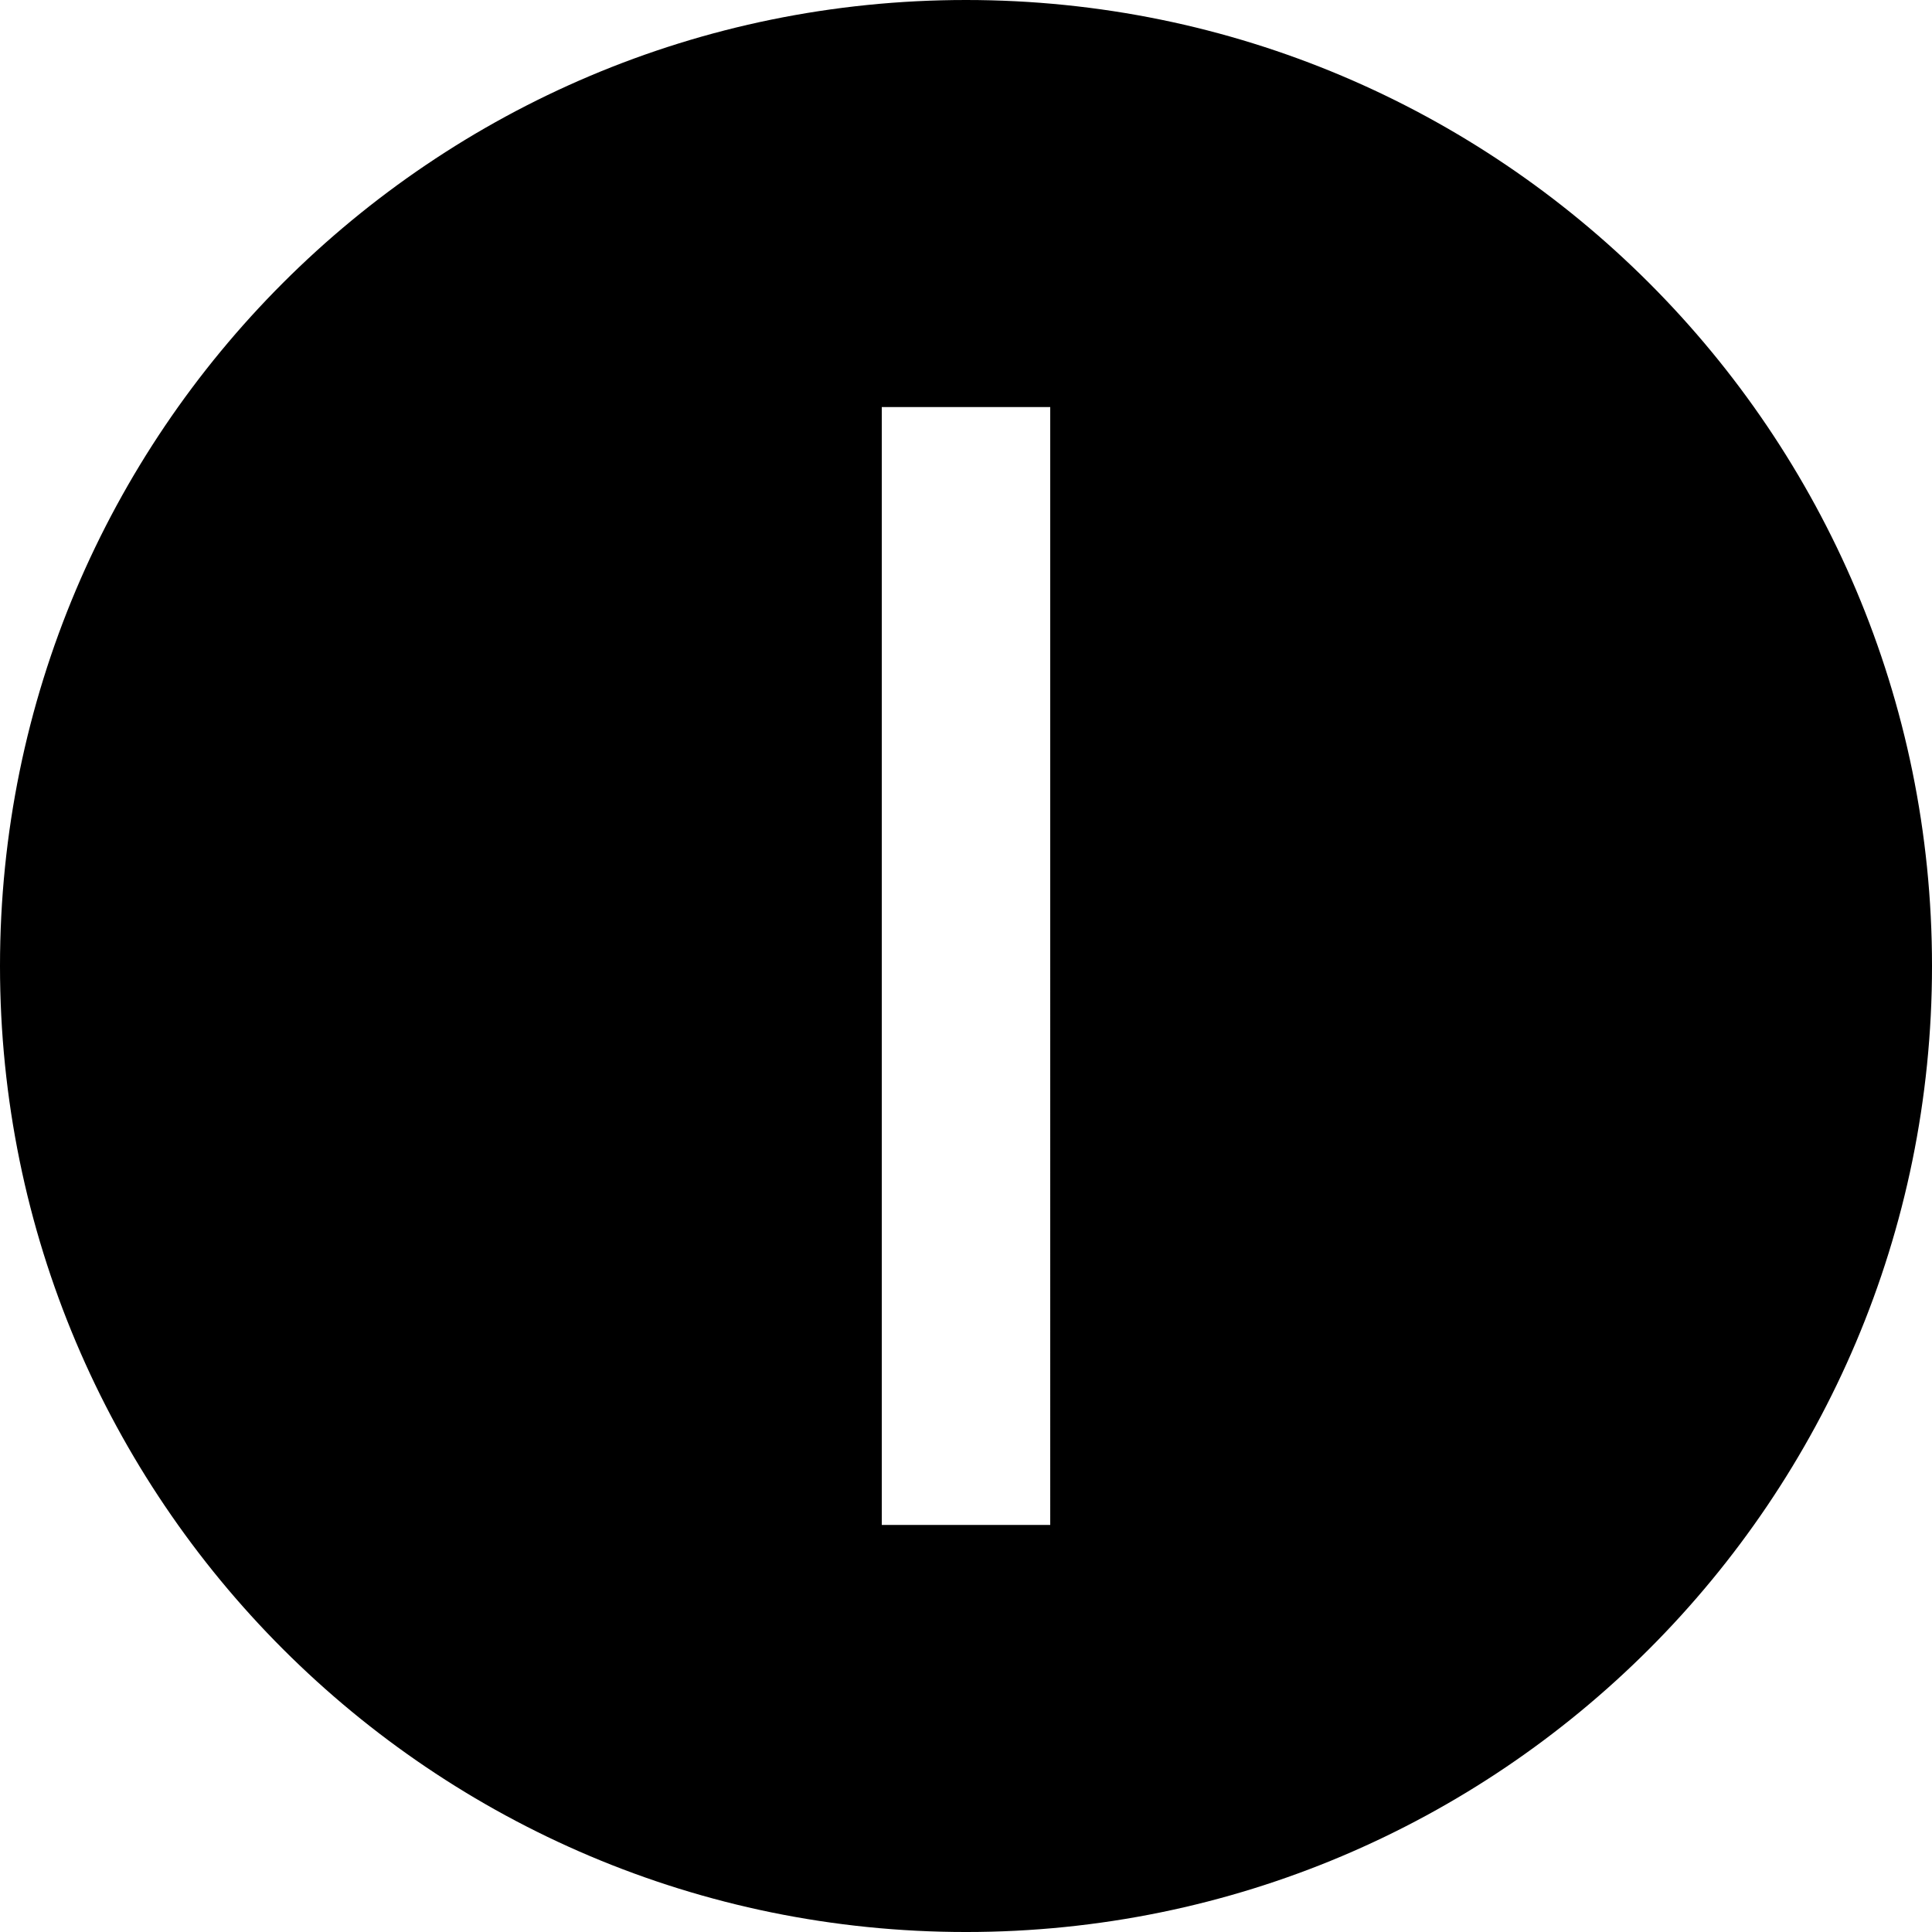 <?xml version="1.0" encoding="iso-8859-1"?>
<!-- Uploaded to: SVG Repo, www.svgrepo.com, Generator: SVG Repo Mixer Tools -->
<svg fill="#000000" height="800px" width="800px" version="1.1" id="Layer_1" xmlns="http://www.w3.org/2000/svg" xmlns:xlink="http://www.w3.org/1999/xlink" 
	 viewBox="0 0 344.077 344.077" xml:space="preserve">
<path d="M172.039,0C77.024,0,0,77.024,0,172.039s77.024,172.039,172.039,172.039s172.039-77.024,172.039-172.039
	S267.053,0,172.039,0z M187.039,271.583h-30V72.495h30V271.583z"/>
</svg>
